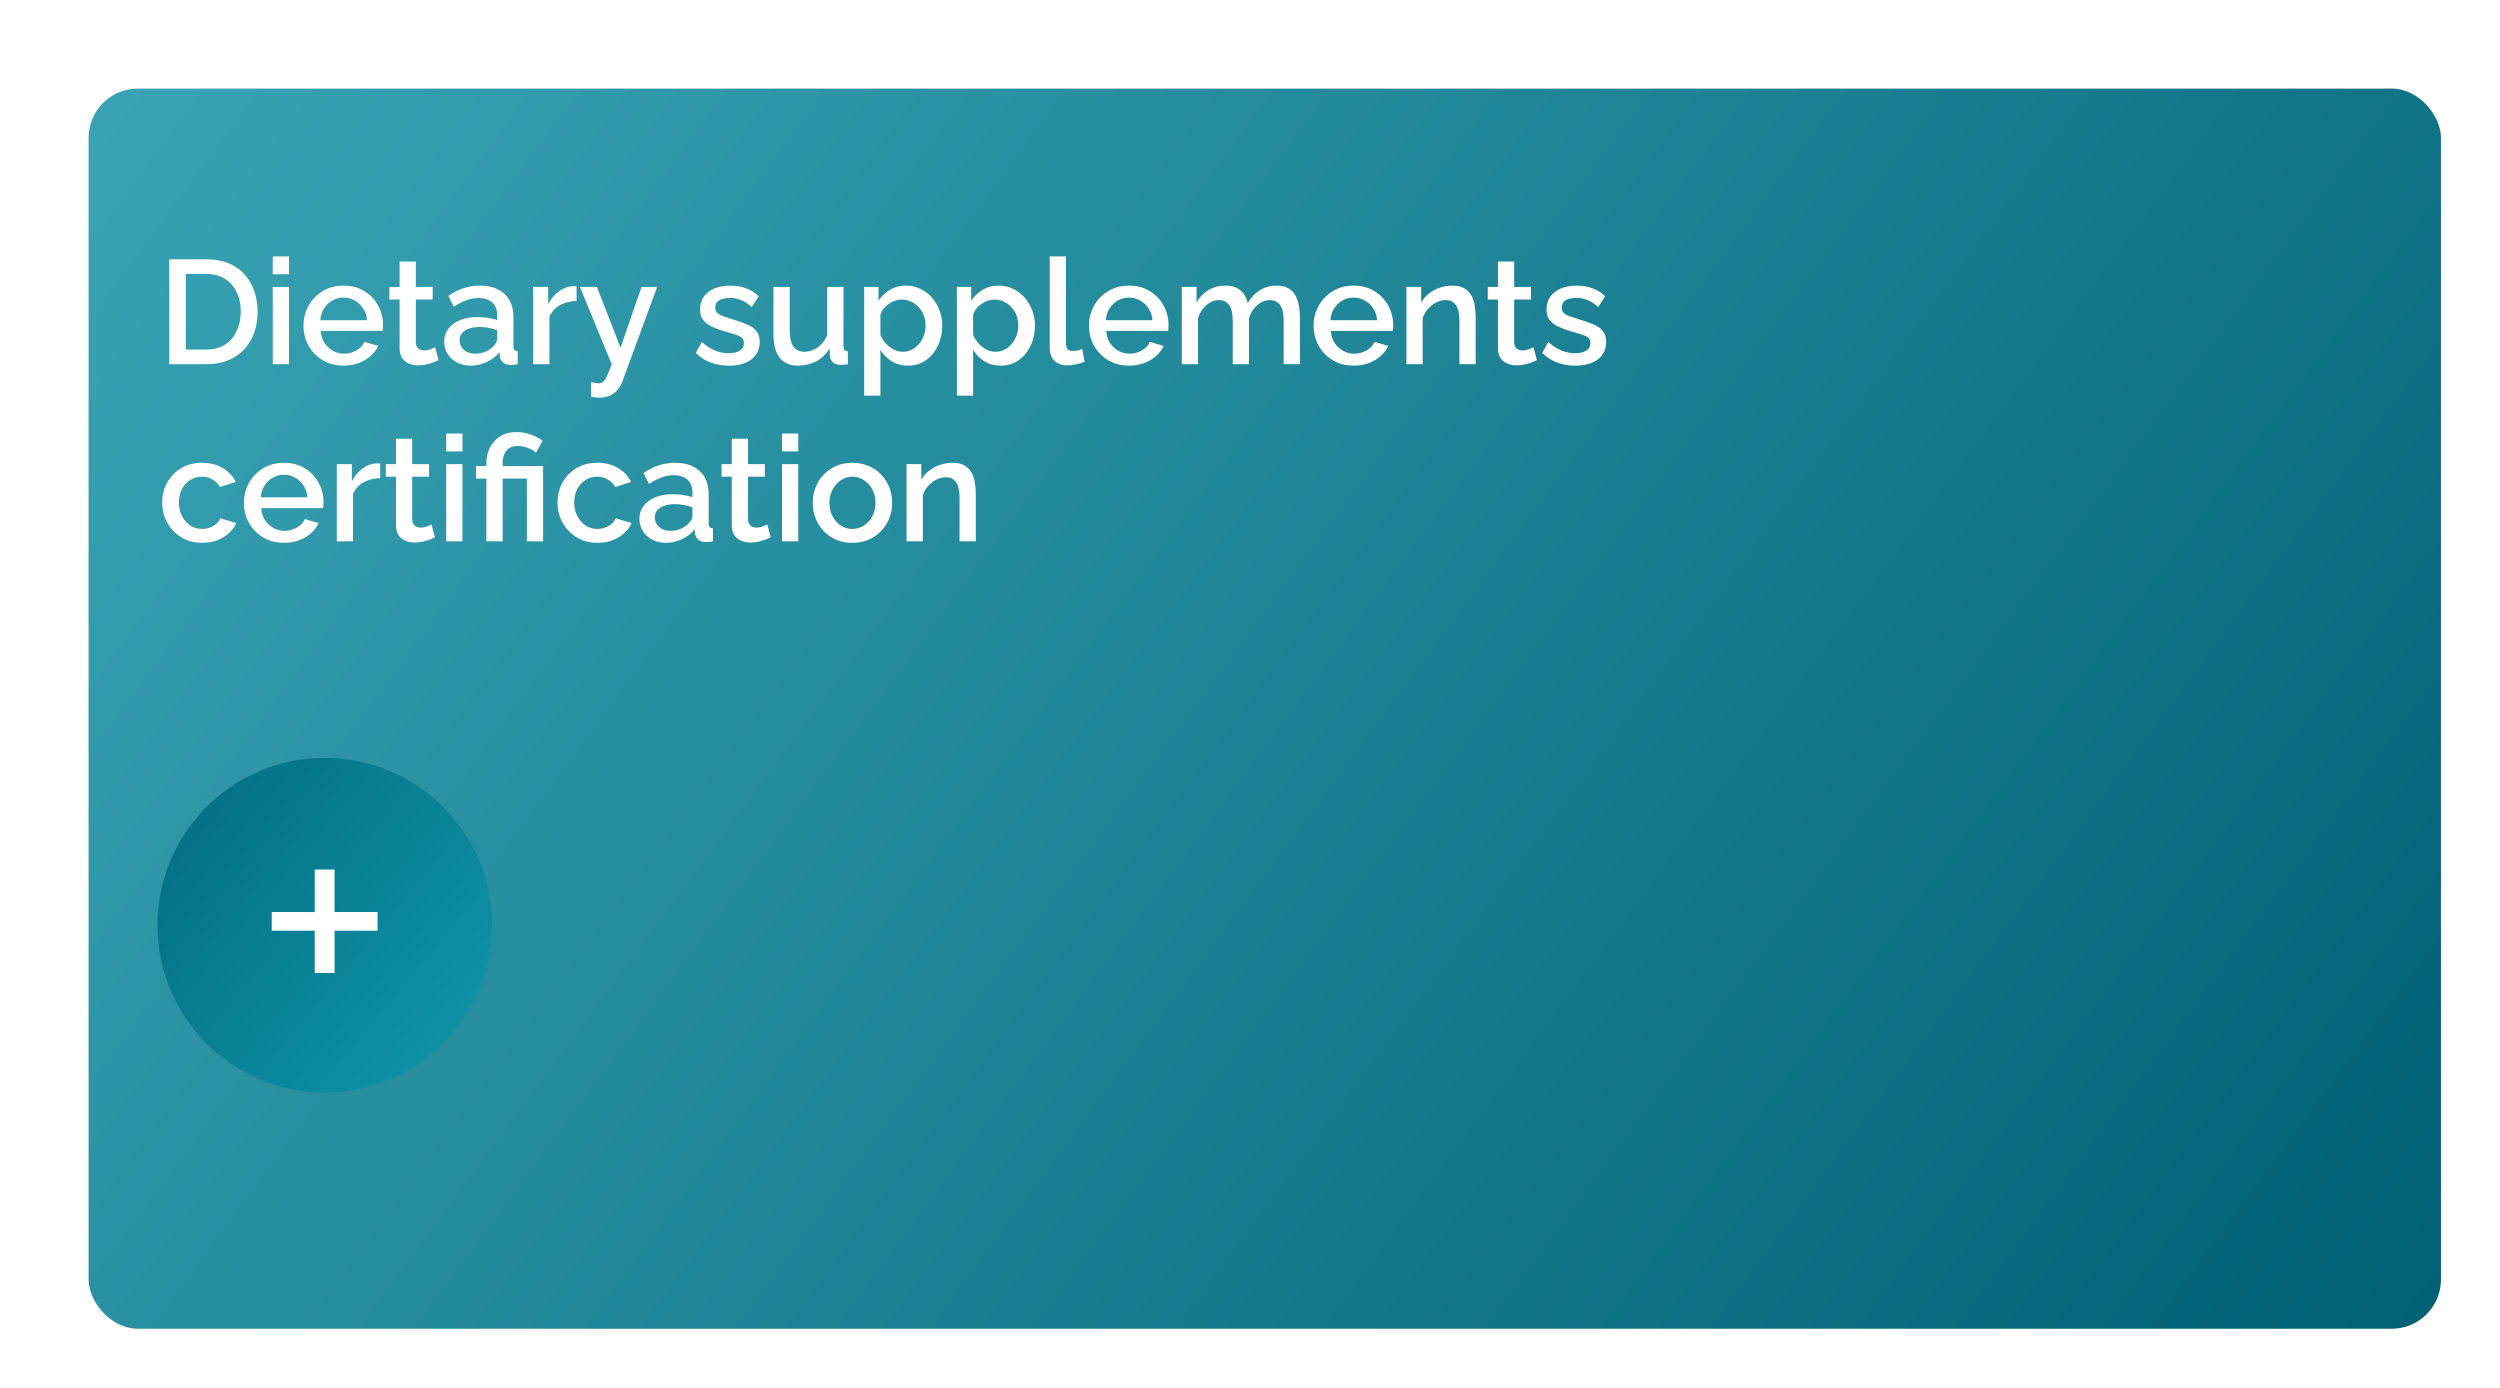 <?xml version="1.0" encoding="UTF-8"?> <svg xmlns="http://www.w3.org/2000/svg" width="254" height="141" viewBox="0 0 254 141" fill="none"> <g filter="url(#filter0_dd_64_143)"> <rect x="7" y="7" width="239" height="126" rx="5" fill="url(#paint0_linear_64_143)"></rect> </g> <path d="M17.2 37V26.35H20.98C22.13 26.35 23.09 26.59 23.86 27.07C24.63 27.54 25.205 28.18 25.585 28.99C25.975 29.79 26.17 30.68 26.17 31.66C26.17 32.74 25.955 33.68 25.525 34.48C25.105 35.28 24.505 35.9 23.725 36.34C22.945 36.78 22.03 37 20.98 37H17.2ZM24.46 31.66C24.46 30.91 24.32 30.25 24.04 29.68C23.77 29.1 23.375 28.65 22.855 28.33C22.345 28 21.72 27.835 20.98 27.835H18.88V35.515H20.98C21.73 35.515 22.36 35.345 22.87 35.005C23.39 34.665 23.785 34.205 24.055 33.625C24.325 33.045 24.46 32.39 24.46 31.66ZM27.713 37V29.155H29.363V37H27.713ZM27.713 27.865V26.05H29.363V27.865H27.713ZM34.901 37.15C34.291 37.15 33.736 37.045 33.236 36.835C32.745 36.615 32.321 36.32 31.96 35.95C31.601 35.57 31.32 35.14 31.12 34.66C30.93 34.17 30.835 33.65 30.835 33.1C30.835 32.36 31.006 31.685 31.346 31.075C31.686 30.455 32.16 29.96 32.77 29.59C33.38 29.21 34.096 29.02 34.916 29.02C35.736 29.02 36.441 29.21 37.031 29.59C37.63 29.96 38.096 30.45 38.425 31.06C38.755 31.67 38.92 32.325 38.92 33.025C38.92 33.145 38.916 33.26 38.906 33.37C38.895 33.47 38.886 33.555 38.876 33.625H32.59C32.62 34.085 32.745 34.49 32.965 34.84C33.196 35.18 33.486 35.45 33.836 35.65C34.185 35.84 34.56 35.935 34.961 35.935C35.401 35.935 35.816 35.825 36.206 35.605C36.605 35.385 36.876 35.095 37.016 34.735L38.425 35.14C38.255 35.52 37.995 35.865 37.645 36.175C37.306 36.475 36.901 36.715 36.431 36.895C35.961 37.065 35.45 37.15 34.901 37.15ZM32.545 32.53H37.285C37.255 32.08 37.126 31.685 36.895 31.345C36.675 30.995 36.391 30.725 36.041 30.535C35.7 30.335 35.321 30.235 34.901 30.235C34.49 30.235 34.111 30.335 33.761 30.535C33.42 30.725 33.141 30.995 32.92 31.345C32.7 31.685 32.575 32.08 32.545 32.53ZM44.558 36.595C44.418 36.665 44.243 36.74 44.033 36.82C43.823 36.9 43.583 36.97 43.313 37.03C43.053 37.09 42.783 37.12 42.503 37.12C42.163 37.12 41.848 37.06 41.558 36.94C41.268 36.82 41.033 36.63 40.853 36.37C40.683 36.1 40.598 35.755 40.598 35.335V30.43H39.563V29.155H40.598V26.575H42.248V29.155H43.958V30.43H42.248V34.81C42.268 35.08 42.353 35.28 42.503 35.41C42.663 35.54 42.858 35.605 43.088 35.605C43.318 35.605 43.538 35.565 43.748 35.485C43.958 35.405 44.113 35.34 44.213 35.29L44.558 36.595ZM45.131 34.705C45.131 34.205 45.271 33.77 45.551 33.4C45.841 33.02 46.236 32.73 46.736 32.53C47.236 32.32 47.816 32.215 48.476 32.215C48.826 32.215 49.181 32.24 49.541 32.29C49.911 32.34 50.236 32.42 50.516 32.53V32.035C50.516 31.485 50.351 31.055 50.021 30.745C49.691 30.435 49.216 30.28 48.596 30.28C48.156 30.28 47.741 30.36 47.351 30.52C46.961 30.67 46.546 30.885 46.106 31.165L45.551 30.055C46.071 29.705 46.591 29.445 47.111 29.275C47.641 29.105 48.196 29.02 48.776 29.02C49.826 29.02 50.651 29.3 51.251 29.86C51.861 30.41 52.166 31.195 52.166 32.215V35.14C52.166 35.33 52.196 35.465 52.256 35.545C52.326 35.625 52.441 35.67 52.601 35.68V37C52.451 37.03 52.316 37.05 52.196 37.06C52.076 37.07 51.976 37.075 51.896 37.075C51.546 37.075 51.281 36.99 51.101 36.82C50.921 36.65 50.816 36.45 50.786 36.22L50.741 35.77C50.401 36.21 49.966 36.55 49.436 36.79C48.906 37.03 48.371 37.15 47.831 37.15C47.311 37.15 46.846 37.045 46.436 36.835C46.026 36.615 45.706 36.32 45.476 35.95C45.246 35.58 45.131 35.165 45.131 34.705ZM50.126 35.185C50.246 35.055 50.341 34.925 50.411 34.795C50.481 34.665 50.516 34.55 50.516 34.45V33.55C50.236 33.44 49.941 33.36 49.631 33.31C49.321 33.25 49.016 33.22 48.716 33.22C48.116 33.22 47.626 33.34 47.246 33.58C46.876 33.82 46.691 34.15 46.691 34.57C46.691 34.8 46.751 35.02 46.871 35.23C47.001 35.44 47.181 35.61 47.411 35.74C47.651 35.87 47.946 35.935 48.296 35.935C48.656 35.935 49.001 35.865 49.331 35.725C49.661 35.585 49.926 35.405 50.126 35.185ZM58.578 30.58C57.938 30.59 57.368 30.735 56.868 31.015C56.378 31.295 56.028 31.69 55.818 32.2V37H54.168V29.155H55.698V30.91C55.968 30.37 56.323 29.94 56.763 29.62C57.203 29.29 57.668 29.11 58.158 29.08C58.258 29.08 58.338 29.08 58.398 29.08C58.468 29.08 58.528 29.085 58.578 29.095V30.58ZM60.048 38.845C60.198 38.865 60.343 38.885 60.483 38.905C60.633 38.935 60.753 38.95 60.843 38.95C61.013 38.95 61.158 38.895 61.278 38.785C61.408 38.685 61.538 38.495 61.668 38.215C61.798 37.935 61.958 37.53 62.148 37L58.923 29.155H60.648L63.048 35.32L65.178 29.155H66.768L63.213 38.815C63.103 39.105 62.943 39.37 62.733 39.61C62.523 39.86 62.263 40.055 61.953 40.195C61.643 40.335 61.278 40.405 60.858 40.405C60.738 40.405 60.613 40.395 60.483 40.375C60.353 40.355 60.208 40.325 60.048 40.285V38.845ZM74.082 37.15C73.422 37.15 72.797 37.045 72.207 36.835C71.617 36.615 71.112 36.29 70.692 35.86L71.307 34.75C71.757 35.15 72.207 35.44 72.657 35.62C73.117 35.8 73.572 35.89 74.022 35.89C74.482 35.89 74.857 35.805 75.147 35.635C75.437 35.455 75.582 35.195 75.582 34.855C75.582 34.605 75.507 34.42 75.357 34.3C75.207 34.18 74.987 34.075 74.697 33.985C74.417 33.895 74.077 33.795 73.677 33.685C73.117 33.515 72.647 33.34 72.267 33.16C71.887 32.97 71.602 32.74 71.412 32.47C71.222 32.2 71.127 31.855 71.127 31.435C71.127 30.925 71.257 30.49 71.517 30.13C71.777 29.77 72.137 29.495 72.597 29.305C73.067 29.115 73.607 29.02 74.217 29.02C74.787 29.02 75.312 29.11 75.792 29.29C76.282 29.46 76.712 29.73 77.082 30.1L76.377 31.195C76.027 30.875 75.667 30.64 75.297 30.49C74.937 30.34 74.547 30.265 74.127 30.265C73.887 30.265 73.657 30.295 73.437 30.355C73.217 30.405 73.032 30.505 72.882 30.655C72.742 30.795 72.672 30.995 72.672 31.255C72.672 31.465 72.732 31.635 72.852 31.765C72.972 31.895 73.152 32.005 73.392 32.095C73.632 32.185 73.927 32.285 74.277 32.395C74.887 32.575 75.407 32.755 75.837 32.935C76.267 33.105 76.597 33.33 76.827 33.61C77.067 33.88 77.187 34.255 77.187 34.735C77.187 35.495 76.902 36.09 76.332 36.52C75.772 36.94 75.022 37.15 74.082 37.15ZM78.585 33.955V29.155H80.235V33.625C80.235 34.325 80.36 34.855 80.61 35.215C80.87 35.565 81.245 35.74 81.735 35.74C82.045 35.74 82.345 35.675 82.635 35.545C82.935 35.415 83.205 35.225 83.445 34.975C83.695 34.715 83.895 34.405 84.045 34.045V29.155H85.695V35.14C85.695 35.33 85.73 35.465 85.8 35.545C85.87 35.625 85.985 35.67 86.145 35.68V37C85.975 37.03 85.835 37.05 85.725 37.06C85.615 37.07 85.51 37.075 85.41 37.075C85.11 37.075 84.86 36.995 84.66 36.835C84.46 36.665 84.345 36.45 84.315 36.19L84.285 35.41C83.935 35.98 83.48 36.415 82.92 36.715C82.36 37.005 81.745 37.15 81.075 37.15C80.255 37.15 79.635 36.88 79.215 36.34C78.795 35.8 78.585 35.005 78.585 33.955ZM92.255 37.15C91.626 37.15 91.07 37 90.591 36.7C90.111 36.4 89.731 36.01 89.451 35.53V40.195H87.8V29.155H89.255V30.565C89.555 30.095 89.945 29.72 90.425 29.44C90.906 29.16 91.441 29.02 92.031 29.02C92.57 29.02 93.066 29.13 93.516 29.35C93.966 29.56 94.356 29.855 94.686 30.235C95.016 30.615 95.27 31.05 95.451 31.54C95.641 32.02 95.736 32.53 95.736 33.07C95.736 33.82 95.585 34.505 95.285 35.125C94.996 35.745 94.585 36.24 94.055 36.61C93.535 36.97 92.936 37.15 92.255 37.15ZM91.716 35.74C92.066 35.74 92.38 35.665 92.66 35.515C92.951 35.365 93.195 35.165 93.395 34.915C93.606 34.665 93.766 34.38 93.876 34.06C93.986 33.74 94.04 33.41 94.04 33.07C94.04 32.71 93.981 32.37 93.861 32.05C93.74 31.73 93.566 31.45 93.335 31.21C93.115 30.97 92.856 30.78 92.555 30.64C92.266 30.5 91.945 30.43 91.596 30.43C91.385 30.43 91.165 30.47 90.936 30.55C90.706 30.63 90.49 30.74 90.29 30.88C90.091 31.02 89.915 31.185 89.766 31.375C89.615 31.565 89.51 31.765 89.451 31.975V34.03C89.591 34.35 89.775 34.64 90.005 34.9C90.236 35.15 90.501 35.355 90.8 35.515C91.1 35.665 91.406 35.74 91.716 35.74ZM101.674 37.15C101.044 37.15 100.489 37 100.009 36.7C99.529 36.4 99.15 36.01 98.87 35.53V40.195H97.219V29.155H98.674V30.565C98.975 30.095 99.365 29.72 99.844 29.44C100.324 29.16 100.859 29.02 101.449 29.02C101.989 29.02 102.484 29.13 102.934 29.35C103.384 29.56 103.774 29.855 104.104 30.235C104.434 30.615 104.689 31.05 104.869 31.54C105.059 32.02 105.154 32.53 105.154 33.07C105.154 33.82 105.004 34.505 104.704 35.125C104.414 35.745 104.004 36.24 103.474 36.61C102.954 36.97 102.354 37.15 101.674 37.15ZM101.134 35.74C101.484 35.74 101.799 35.665 102.079 35.515C102.369 35.365 102.614 35.165 102.814 34.915C103.024 34.665 103.184 34.38 103.294 34.06C103.404 33.74 103.459 33.41 103.459 33.07C103.459 32.71 103.399 32.37 103.279 32.05C103.159 31.73 102.984 31.45 102.754 31.21C102.534 30.97 102.274 30.78 101.974 30.64C101.684 30.5 101.364 30.43 101.014 30.43C100.804 30.43 100.584 30.47 100.354 30.55C100.124 30.63 99.909 30.74 99.71 30.88C99.51 31.02 99.335 31.185 99.184 31.375C99.034 31.565 98.93 31.765 98.87 31.975V34.03C99.01 34.35 99.195 34.64 99.424 34.9C99.654 35.15 99.919 35.355 100.219 35.515C100.519 35.665 100.824 35.74 101.134 35.74ZM106.653 26.05H108.303V34.735C108.303 35.135 108.363 35.39 108.483 35.5C108.603 35.61 108.753 35.665 108.933 35.665C109.133 35.665 109.318 35.645 109.488 35.605C109.668 35.565 109.823 35.515 109.953 35.455L110.193 36.76C109.953 36.86 109.668 36.945 109.338 37.015C109.008 37.085 108.713 37.12 108.453 37.12C107.893 37.12 107.453 36.965 107.133 36.655C106.813 36.335 106.653 35.895 106.653 35.335V26.05ZM114.705 37.15C114.095 37.15 113.54 37.045 113.04 36.835C112.55 36.615 112.125 36.32 111.765 35.95C111.405 35.57 111.125 35.14 110.925 34.66C110.735 34.17 110.64 33.65 110.64 33.1C110.64 32.36 110.81 31.685 111.15 31.075C111.49 30.455 111.965 29.96 112.575 29.59C113.185 29.21 113.9 29.02 114.72 29.02C115.54 29.02 116.245 29.21 116.835 29.59C117.435 29.96 117.9 30.45 118.23 31.06C118.56 31.67 118.725 32.325 118.725 33.025C118.725 33.145 118.72 33.26 118.71 33.37C118.7 33.47 118.69 33.555 118.68 33.625H112.395C112.425 34.085 112.55 34.49 112.77 34.84C113 35.18 113.29 35.45 113.64 35.65C113.99 35.84 114.365 35.935 114.765 35.935C115.205 35.935 115.62 35.825 116.01 35.605C116.41 35.385 116.68 35.095 116.82 34.735L118.23 35.14C118.06 35.52 117.8 35.865 117.45 36.175C117.11 36.475 116.705 36.715 116.235 36.895C115.765 37.065 115.255 37.15 114.705 37.15ZM112.35 32.53H117.09C117.06 32.08 116.93 31.685 116.7 31.345C116.48 30.995 116.195 30.725 115.845 30.535C115.505 30.335 115.125 30.235 114.705 30.235C114.295 30.235 113.915 30.335 113.565 30.535C113.225 30.725 112.945 30.995 112.725 31.345C112.505 31.685 112.38 32.08 112.35 32.53ZM132.071 37H130.421V32.605C130.421 31.875 130.301 31.34 130.061 31C129.821 30.66 129.471 30.49 129.011 30.49C128.551 30.49 128.121 30.665 127.721 31.015C127.331 31.355 127.056 31.8 126.896 32.35V37H125.246V32.605C125.246 31.875 125.126 31.34 124.886 31C124.646 30.66 124.301 30.49 123.851 30.49C123.391 30.49 122.961 30.66 122.561 31C122.171 31.34 121.891 31.785 121.721 32.335V37H120.071V29.155H121.571V30.73C121.881 30.18 122.286 29.76 122.786 29.47C123.296 29.17 123.876 29.02 124.526 29.02C125.176 29.02 125.686 29.19 126.056 29.53C126.436 29.87 126.671 30.295 126.761 30.805C127.101 30.225 127.516 29.785 128.006 29.485C128.506 29.175 129.076 29.02 129.716 29.02C130.176 29.02 130.561 29.105 130.871 29.275C131.181 29.445 131.421 29.68 131.591 29.98C131.761 30.27 131.881 30.61 131.951 31C132.031 31.38 132.071 31.785 132.071 32.215V37ZM137.527 37.15C136.917 37.15 136.362 37.045 135.862 36.835C135.372 36.615 134.947 36.32 134.587 35.95C134.227 35.57 133.947 35.14 133.747 34.66C133.557 34.17 133.462 33.65 133.462 33.1C133.462 32.36 133.632 31.685 133.972 31.075C134.312 30.455 134.787 29.96 135.397 29.59C136.007 29.21 136.722 29.02 137.542 29.02C138.362 29.02 139.067 29.21 139.657 29.59C140.257 29.96 140.722 30.45 141.052 31.06C141.382 31.67 141.547 32.325 141.547 33.025C141.547 33.145 141.542 33.26 141.532 33.37C141.522 33.47 141.512 33.555 141.502 33.625H135.217C135.247 34.085 135.372 34.49 135.592 34.84C135.822 35.18 136.112 35.45 136.462 35.65C136.812 35.84 137.187 35.935 137.587 35.935C138.027 35.935 138.442 35.825 138.832 35.605C139.232 35.385 139.502 35.095 139.642 34.735L141.052 35.14C140.882 35.52 140.622 35.865 140.272 36.175C139.932 36.475 139.527 36.715 139.057 36.895C138.587 37.065 138.077 37.15 137.527 37.15ZM135.172 32.53H139.912C139.882 32.08 139.752 31.685 139.522 31.345C139.302 30.995 139.017 30.725 138.667 30.535C138.327 30.335 137.947 30.235 137.527 30.235C137.117 30.235 136.737 30.335 136.387 30.535C136.047 30.725 135.767 30.995 135.547 31.345C135.327 31.685 135.202 32.08 135.172 32.53ZM149.928 37H148.278V32.605C148.278 31.875 148.158 31.34 147.918 31C147.688 30.66 147.343 30.49 146.883 30.49C146.563 30.49 146.243 30.57 145.923 30.73C145.613 30.89 145.333 31.11 145.083 31.39C144.833 31.66 144.653 31.975 144.543 32.335V37H142.893V29.155H144.393V30.73C144.593 30.38 144.853 30.08 145.173 29.83C145.503 29.57 145.873 29.37 146.283 29.23C146.693 29.09 147.128 29.02 147.588 29.02C148.058 29.02 148.443 29.105 148.743 29.275C149.053 29.445 149.293 29.68 149.463 29.98C149.643 30.27 149.763 30.61 149.823 31C149.893 31.38 149.928 31.785 149.928 32.215V37ZM156.15 36.595C156.01 36.665 155.835 36.74 155.625 36.82C155.415 36.9 155.175 36.97 154.905 37.03C154.645 37.09 154.375 37.12 154.095 37.12C153.755 37.12 153.44 37.06 153.15 36.94C152.86 36.82 152.625 36.63 152.445 36.37C152.275 36.1 152.19 35.755 152.19 35.335V30.43H151.155V29.155H152.19V26.575H153.84V29.155H155.55V30.43H153.84V34.81C153.86 35.08 153.945 35.28 154.095 35.41C154.255 35.54 154.45 35.605 154.68 35.605C154.91 35.605 155.13 35.565 155.34 35.485C155.55 35.405 155.705 35.34 155.805 35.29L156.15 36.595ZM160.083 37.15C159.423 37.15 158.798 37.045 158.208 36.835C157.618 36.615 157.113 36.29 156.693 35.86L157.308 34.75C157.758 35.15 158.208 35.44 158.658 35.62C159.118 35.8 159.573 35.89 160.023 35.89C160.483 35.89 160.858 35.805 161.148 35.635C161.438 35.455 161.583 35.195 161.583 34.855C161.583 34.605 161.508 34.42 161.358 34.3C161.208 34.18 160.988 34.075 160.698 33.985C160.418 33.895 160.078 33.795 159.678 33.685C159.118 33.515 158.648 33.34 158.268 33.16C157.888 32.97 157.603 32.74 157.413 32.47C157.223 32.2 157.128 31.855 157.128 31.435C157.128 30.925 157.258 30.49 157.518 30.13C157.778 29.77 158.138 29.495 158.598 29.305C159.068 29.115 159.608 29.02 160.218 29.02C160.788 29.02 161.313 29.11 161.793 29.29C162.283 29.46 162.713 29.73 163.083 30.1L162.378 31.195C162.028 30.875 161.668 30.64 161.298 30.49C160.938 30.34 160.548 30.265 160.128 30.265C159.888 30.265 159.658 30.295 159.438 30.355C159.218 30.405 159.033 30.505 158.883 30.655C158.743 30.795 158.673 30.995 158.673 31.255C158.673 31.465 158.733 31.635 158.853 31.765C158.973 31.895 159.153 32.005 159.393 32.095C159.633 32.185 159.928 32.285 160.278 32.395C160.888 32.575 161.408 32.755 161.838 32.935C162.268 33.105 162.598 33.33 162.828 33.61C163.068 33.88 163.188 34.255 163.188 34.735C163.188 35.495 162.903 36.09 162.333 36.52C161.773 36.94 161.023 37.15 160.083 37.15ZM20.545 55.15C19.935 55.15 19.38 55.045 18.88 54.835C18.39 54.615 17.965 54.315 17.605 53.935C17.245 53.555 16.965 53.12 16.765 52.63C16.575 52.14 16.48 51.62 16.48 51.07C16.48 50.33 16.645 49.655 16.975 49.045C17.315 48.435 17.785 47.945 18.385 47.575C18.995 47.205 19.715 47.02 20.545 47.02C21.345 47.02 22.04 47.2 22.63 47.56C23.23 47.91 23.67 48.38 23.95 48.97L22.345 49.48C22.165 49.15 21.91 48.895 21.58 48.715C21.26 48.525 20.905 48.43 20.515 48.43C20.075 48.43 19.675 48.545 19.315 48.775C18.965 48.995 18.685 49.305 18.475 49.705C18.275 50.095 18.175 50.55 18.175 51.07C18.175 51.57 18.28 52.025 18.49 52.435C18.7 52.835 18.98 53.155 19.33 53.395C19.69 53.625 20.09 53.74 20.53 53.74C20.8 53.74 21.06 53.695 21.31 53.605C21.57 53.505 21.795 53.375 21.985 53.215C22.175 53.045 22.31 52.86 22.39 52.66L24.01 53.14C23.84 53.53 23.585 53.875 23.245 54.175C22.915 54.475 22.52 54.715 22.06 54.895C21.61 55.065 21.105 55.15 20.545 55.15ZM28.851 55.15C28.241 55.15 27.686 55.045 27.186 54.835C26.696 54.615 26.271 54.32 25.911 53.95C25.551 53.57 25.271 53.14 25.071 52.66C24.881 52.17 24.786 51.65 24.786 51.1C24.786 50.36 24.956 49.685 25.296 49.075C25.636 48.455 26.111 47.96 26.721 47.59C27.331 47.21 28.046 47.02 28.866 47.02C29.686 47.02 30.391 47.21 30.981 47.59C31.581 47.96 32.046 48.45 32.376 49.06C32.706 49.67 32.871 50.325 32.871 51.025C32.871 51.145 32.866 51.26 32.856 51.37C32.846 51.47 32.836 51.555 32.826 51.625H26.541C26.571 52.085 26.696 52.49 26.916 52.84C27.146 53.18 27.436 53.45 27.786 53.65C28.136 53.84 28.511 53.935 28.911 53.935C29.351 53.935 29.766 53.825 30.156 53.605C30.556 53.385 30.826 53.095 30.966 52.735L32.376 53.14C32.206 53.52 31.946 53.865 31.596 54.175C31.256 54.475 30.851 54.715 30.381 54.895C29.911 55.065 29.401 55.15 28.851 55.15ZM26.496 50.53H31.236C31.206 50.08 31.076 49.685 30.846 49.345C30.626 48.995 30.341 48.725 29.991 48.535C29.651 48.335 29.271 48.235 28.851 48.235C28.441 48.235 28.061 48.335 27.711 48.535C27.371 48.725 27.091 48.995 26.871 49.345C26.651 49.685 26.526 50.08 26.496 50.53ZM38.627 48.58C37.987 48.59 37.417 48.735 36.917 49.015C36.427 49.295 36.077 49.69 35.867 50.2V55H34.217V47.155H35.747V48.91C36.017 48.37 36.372 47.94 36.812 47.62C37.252 47.29 37.717 47.11 38.207 47.08C38.307 47.08 38.387 47.08 38.447 47.08C38.517 47.08 38.577 47.085 38.627 47.095V48.58ZM44.192 54.595C44.052 54.665 43.877 54.74 43.667 54.82C43.457 54.9 43.217 54.97 42.947 55.03C42.687 55.09 42.417 55.12 42.137 55.12C41.797 55.12 41.482 55.06 41.192 54.94C40.902 54.82 40.667 54.63 40.487 54.37C40.317 54.1 40.232 53.755 40.232 53.335V48.43H39.197V47.155H40.232V44.575H41.882V47.155H43.592V48.43H41.882V52.81C41.902 53.08 41.987 53.28 42.137 53.41C42.297 53.54 42.492 53.605 42.722 53.605C42.952 53.605 43.172 53.565 43.382 53.485C43.592 53.405 43.747 53.34 43.847 53.29L44.192 54.595ZM45.335 55V47.155H46.985V55H45.335ZM45.335 45.865V44.05H46.985V45.865H45.335ZM49.417 48.625H48.367V47.35H49.417V47.035C49.417 46.625 49.483 46.235 49.612 45.865C49.742 45.485 49.938 45.15 50.197 44.86C50.458 44.56 50.773 44.325 51.142 44.155C51.523 43.985 51.962 43.9 52.462 43.9C52.833 43.9 53.178 43.94 53.498 44.02C53.828 44.1 54.127 44.21 54.398 44.35C54.678 44.48 54.922 44.62 55.133 44.77L54.458 46C54.237 45.8 53.958 45.635 53.617 45.505C53.278 45.375 52.928 45.31 52.568 45.31C52.227 45.31 51.943 45.39 51.712 45.55C51.492 45.71 51.328 45.92 51.218 46.18C51.117 46.44 51.068 46.71 51.068 46.99V47.35H55.178V55H53.528V48.625H51.068V55H49.417V48.625ZM60.711 55.15C60.101 55.15 59.546 55.045 59.046 54.835C58.556 54.615 58.131 54.315 57.771 53.935C57.411 53.555 57.131 53.12 56.931 52.63C56.741 52.14 56.646 51.62 56.646 51.07C56.646 50.33 56.811 49.655 57.141 49.045C57.481 48.435 57.951 47.945 58.551 47.575C59.161 47.205 59.881 47.02 60.711 47.02C61.511 47.02 62.206 47.2 62.796 47.56C63.396 47.91 63.836 48.38 64.116 48.97L62.511 49.48C62.331 49.15 62.076 48.895 61.746 48.715C61.426 48.525 61.071 48.43 60.681 48.43C60.241 48.43 59.841 48.545 59.481 48.775C59.131 48.995 58.851 49.305 58.641 49.705C58.441 50.095 58.341 50.55 58.341 51.07C58.341 51.57 58.446 52.025 58.656 52.435C58.866 52.835 59.146 53.155 59.496 53.395C59.856 53.625 60.256 53.74 60.696 53.74C60.966 53.74 61.226 53.695 61.476 53.605C61.736 53.505 61.961 53.375 62.151 53.215C62.341 53.045 62.476 52.86 62.556 52.66L64.176 53.14C64.006 53.53 63.751 53.875 63.411 54.175C63.081 54.475 62.686 54.715 62.226 54.895C61.776 55.065 61.271 55.15 60.711 55.15ZM64.965 52.705C64.965 52.205 65.105 51.77 65.385 51.4C65.675 51.02 66.07 50.73 66.57 50.53C67.07 50.32 67.65 50.215 68.31 50.215C68.66 50.215 69.015 50.24 69.375 50.29C69.745 50.34 70.07 50.42 70.35 50.53V50.035C70.35 49.485 70.185 49.055 69.855 48.745C69.525 48.435 69.05 48.28 68.43 48.28C67.99 48.28 67.575 48.36 67.185 48.52C66.795 48.67 66.38 48.885 65.94 49.165L65.385 48.055C65.905 47.705 66.425 47.445 66.945 47.275C67.475 47.105 68.03 47.02 68.61 47.02C69.66 47.02 70.485 47.3 71.085 47.86C71.695 48.41 72 49.195 72 50.215V53.14C72 53.33 72.03 53.465 72.09 53.545C72.16 53.625 72.275 53.67 72.435 53.68V55C72.285 55.03 72.15 55.05 72.03 55.06C71.91 55.07 71.81 55.075 71.73 55.075C71.38 55.075 71.115 54.99 70.935 54.82C70.755 54.65 70.65 54.45 70.62 54.22L70.575 53.77C70.235 54.21 69.8 54.55 69.27 54.79C68.74 55.03 68.205 55.15 67.665 55.15C67.145 55.15 66.68 55.045 66.27 54.835C65.86 54.615 65.54 54.32 65.31 53.95C65.08 53.58 64.965 53.165 64.965 52.705ZM69.96 53.185C70.08 53.055 70.175 52.925 70.245 52.795C70.315 52.665 70.35 52.55 70.35 52.45V51.55C70.07 51.44 69.775 51.36 69.465 51.31C69.155 51.25 68.85 51.22 68.55 51.22C67.95 51.22 67.46 51.34 67.08 51.58C66.71 51.82 66.525 52.15 66.525 52.57C66.525 52.8 66.585 53.02 66.705 53.23C66.835 53.44 67.015 53.61 67.245 53.74C67.485 53.87 67.78 53.935 68.13 53.935C68.49 53.935 68.835 53.865 69.165 53.725C69.495 53.585 69.76 53.405 69.96 53.185ZM78.308 54.595C78.168 54.665 77.993 54.74 77.783 54.82C77.573 54.9 77.333 54.97 77.063 55.03C76.803 55.09 76.533 55.12 76.253 55.12C75.913 55.12 75.598 55.06 75.308 54.94C75.018 54.82 74.783 54.63 74.603 54.37C74.433 54.1 74.348 53.755 74.348 53.335V48.43H73.313V47.155H74.348V44.575H75.998V47.155H77.708V48.43H75.998V52.81C76.018 53.08 76.103 53.28 76.253 53.41C76.413 53.54 76.608 53.605 76.838 53.605C77.068 53.605 77.288 53.565 77.498 53.485C77.708 53.405 77.863 53.34 77.963 53.29L78.308 54.595ZM79.451 55V47.155H81.101V55H79.451ZM79.451 45.865V44.05H81.101V45.865H79.451ZM86.609 55.15C85.989 55.15 85.434 55.045 84.944 54.835C84.454 54.615 84.029 54.315 83.669 53.935C83.319 53.555 83.049 53.125 82.859 52.645C82.669 52.155 82.574 51.635 82.574 51.085C82.574 50.535 82.669 50.015 82.859 49.525C83.049 49.035 83.319 48.605 83.669 48.235C84.029 47.855 84.454 47.56 84.944 47.35C85.444 47.13 85.999 47.02 86.609 47.02C87.219 47.02 87.769 47.13 88.259 47.35C88.759 47.56 89.184 47.855 89.534 48.235C89.894 48.605 90.169 49.035 90.359 49.525C90.549 50.015 90.644 50.535 90.644 51.085C90.644 51.635 90.549 52.155 90.359 52.645C90.169 53.125 89.894 53.555 89.534 53.935C89.184 54.315 88.759 54.615 88.259 54.835C87.769 55.045 87.219 55.15 86.609 55.15ZM84.269 51.1C84.269 51.6 84.374 52.05 84.584 52.45C84.794 52.85 85.074 53.165 85.424 53.395C85.774 53.625 86.169 53.74 86.609 53.74C87.039 53.74 87.429 53.625 87.779 53.395C88.139 53.155 88.424 52.835 88.634 52.435C88.844 52.025 88.949 51.575 88.949 51.085C88.949 50.585 88.844 50.135 88.634 49.735C88.424 49.335 88.139 49.02 87.779 48.79C87.429 48.55 87.039 48.43 86.609 48.43C86.169 48.43 85.774 48.55 85.424 48.79C85.074 49.03 84.794 49.35 84.584 49.75C84.374 50.14 84.269 50.59 84.269 51.1ZM99.142 55H97.492V50.605C97.492 49.875 97.372 49.34 97.132 49C96.902 48.66 96.557 48.49 96.097 48.49C95.777 48.49 95.457 48.57 95.137 48.73C94.827 48.89 94.547 49.11 94.297 49.39C94.047 49.66 93.867 49.975 93.757 50.335V55H92.107V47.155H93.607V48.73C93.807 48.38 94.067 48.08 94.387 47.83C94.717 47.57 95.087 47.37 95.497 47.23C95.907 47.09 96.342 47.02 96.802 47.02C97.272 47.02 97.657 47.105 97.957 47.275C98.267 47.445 98.507 47.68 98.677 47.98C98.857 48.27 98.977 48.61 99.037 49C99.107 49.38 99.142 49.785 99.142 50.215V55Z" fill="white"></path> <g filter="url(#filter1_dd_64_143)"> <circle cx="33" cy="94" r="17" fill="url(#paint1_linear_64_143)"></circle> </g> <path d="M38.36 94.56H33.992V98.856H31.976V94.56H27.608V92.664H31.976V88.344H33.992V92.664H38.36V94.56Z" fill="white"></path> <defs> <filter id="filter0_dd_64_143" x="0" y="0" width="254" height="141" filterUnits="userSpaceOnUse" color-interpolation-filters="sRGB"> <feFlood flood-opacity="0" result="BackgroundImageFix"></feFlood> <feColorMatrix in="SourceAlpha" type="matrix" values="0 0 0 0 0 0 0 0 0 0 0 0 0 0 0 0 0 0 127 0" result="hardAlpha"></feColorMatrix> <feOffset dx="-2" dy="-2"></feOffset> <feGaussianBlur stdDeviation="2.5"></feGaussianBlur> <feComposite in2="hardAlpha" operator="out"></feComposite> <feColorMatrix type="matrix" values="0 0 0 0 1 0 0 0 0 1 0 0 0 0 1 0 0 0 0.15 0"></feColorMatrix> <feBlend mode="normal" in2="BackgroundImageFix" result="effect1_dropShadow_64_143"></feBlend> <feColorMatrix in="SourceAlpha" type="matrix" values="0 0 0 0 0 0 0 0 0 0 0 0 0 0 0 0 0 0 127 0" result="hardAlpha"></feColorMatrix> <feOffset dx="4" dy="4"></feOffset> <feGaussianBlur stdDeviation="2"></feGaussianBlur> <feComposite in2="hardAlpha" operator="out"></feComposite> <feColorMatrix type="matrix" values="0 0 0 0 0 0 0 0 0 0 0 0 0 0 0 0 0 0 0.25 0"></feColorMatrix> <feBlend mode="normal" in2="effect1_dropShadow_64_143" result="effect2_dropShadow_64_143"></feBlend> <feBlend mode="normal" in="SourceGraphic" in2="effect2_dropShadow_64_143" result="shape"></feBlend> </filter> <filter id="filter1_dd_64_143" x="2" y="63" width="62" height="62" filterUnits="userSpaceOnUse" color-interpolation-filters="sRGB"> <feFlood flood-opacity="0" result="BackgroundImageFix"></feFlood> <feColorMatrix in="SourceAlpha" type="matrix" values="0 0 0 0 0 0 0 0 0 0 0 0 0 0 0 0 0 0 127 0" result="hardAlpha"></feColorMatrix> <feOffset dx="4" dy="4"></feOffset> <feGaussianBlur stdDeviation="5"></feGaussianBlur> <feComposite in2="hardAlpha" operator="out"></feComposite> <feColorMatrix type="matrix" values="0 0 0 0 1 0 0 0 0 1 0 0 0 0 1 0 0 0 0.2 0"></feColorMatrix> <feBlend mode="normal" in2="BackgroundImageFix" result="effect1_dropShadow_64_143"></feBlend> <feColorMatrix in="SourceAlpha" type="matrix" values="0 0 0 0 0 0 0 0 0 0 0 0 0 0 0 0 0 0 127 0" result="hardAlpha"></feColorMatrix> <feOffset dx="-4" dy="-4"></feOffset> <feGaussianBlur stdDeviation="5"></feGaussianBlur> <feComposite in2="hardAlpha" operator="out"></feComposite> <feColorMatrix type="matrix" values="0 0 0 0 0.024 0 0 0 0 0.498 0 0 0 0 0.576 0 0 0 1 0"></feColorMatrix> <feBlend mode="normal" in2="effect1_dropShadow_64_143" result="effect2_dropShadow_64_143"></feBlend> <feBlend mode="normal" in="SourceGraphic" in2="effect2_dropShadow_64_143" result="shape"></feBlend> </filter> <linearGradient id="paint0_linear_64_143" x1="8.5" y1="9.072" x2="219.753" y2="165.199" gradientUnits="userSpaceOnUse"> <stop stop-color="#39A3B4"></stop> <stop offset="1" stop-color="#006175"></stop> </linearGradient> <linearGradient id="paint1_linear_64_143" x1="19.696" y1="82.913" x2="46.304" y2="105.087" gradientUnits="userSpaceOnUse"> <stop stop-color="#047286"></stop> <stop offset="1" stop-color="#0F91A5"></stop> </linearGradient> </defs> </svg> 